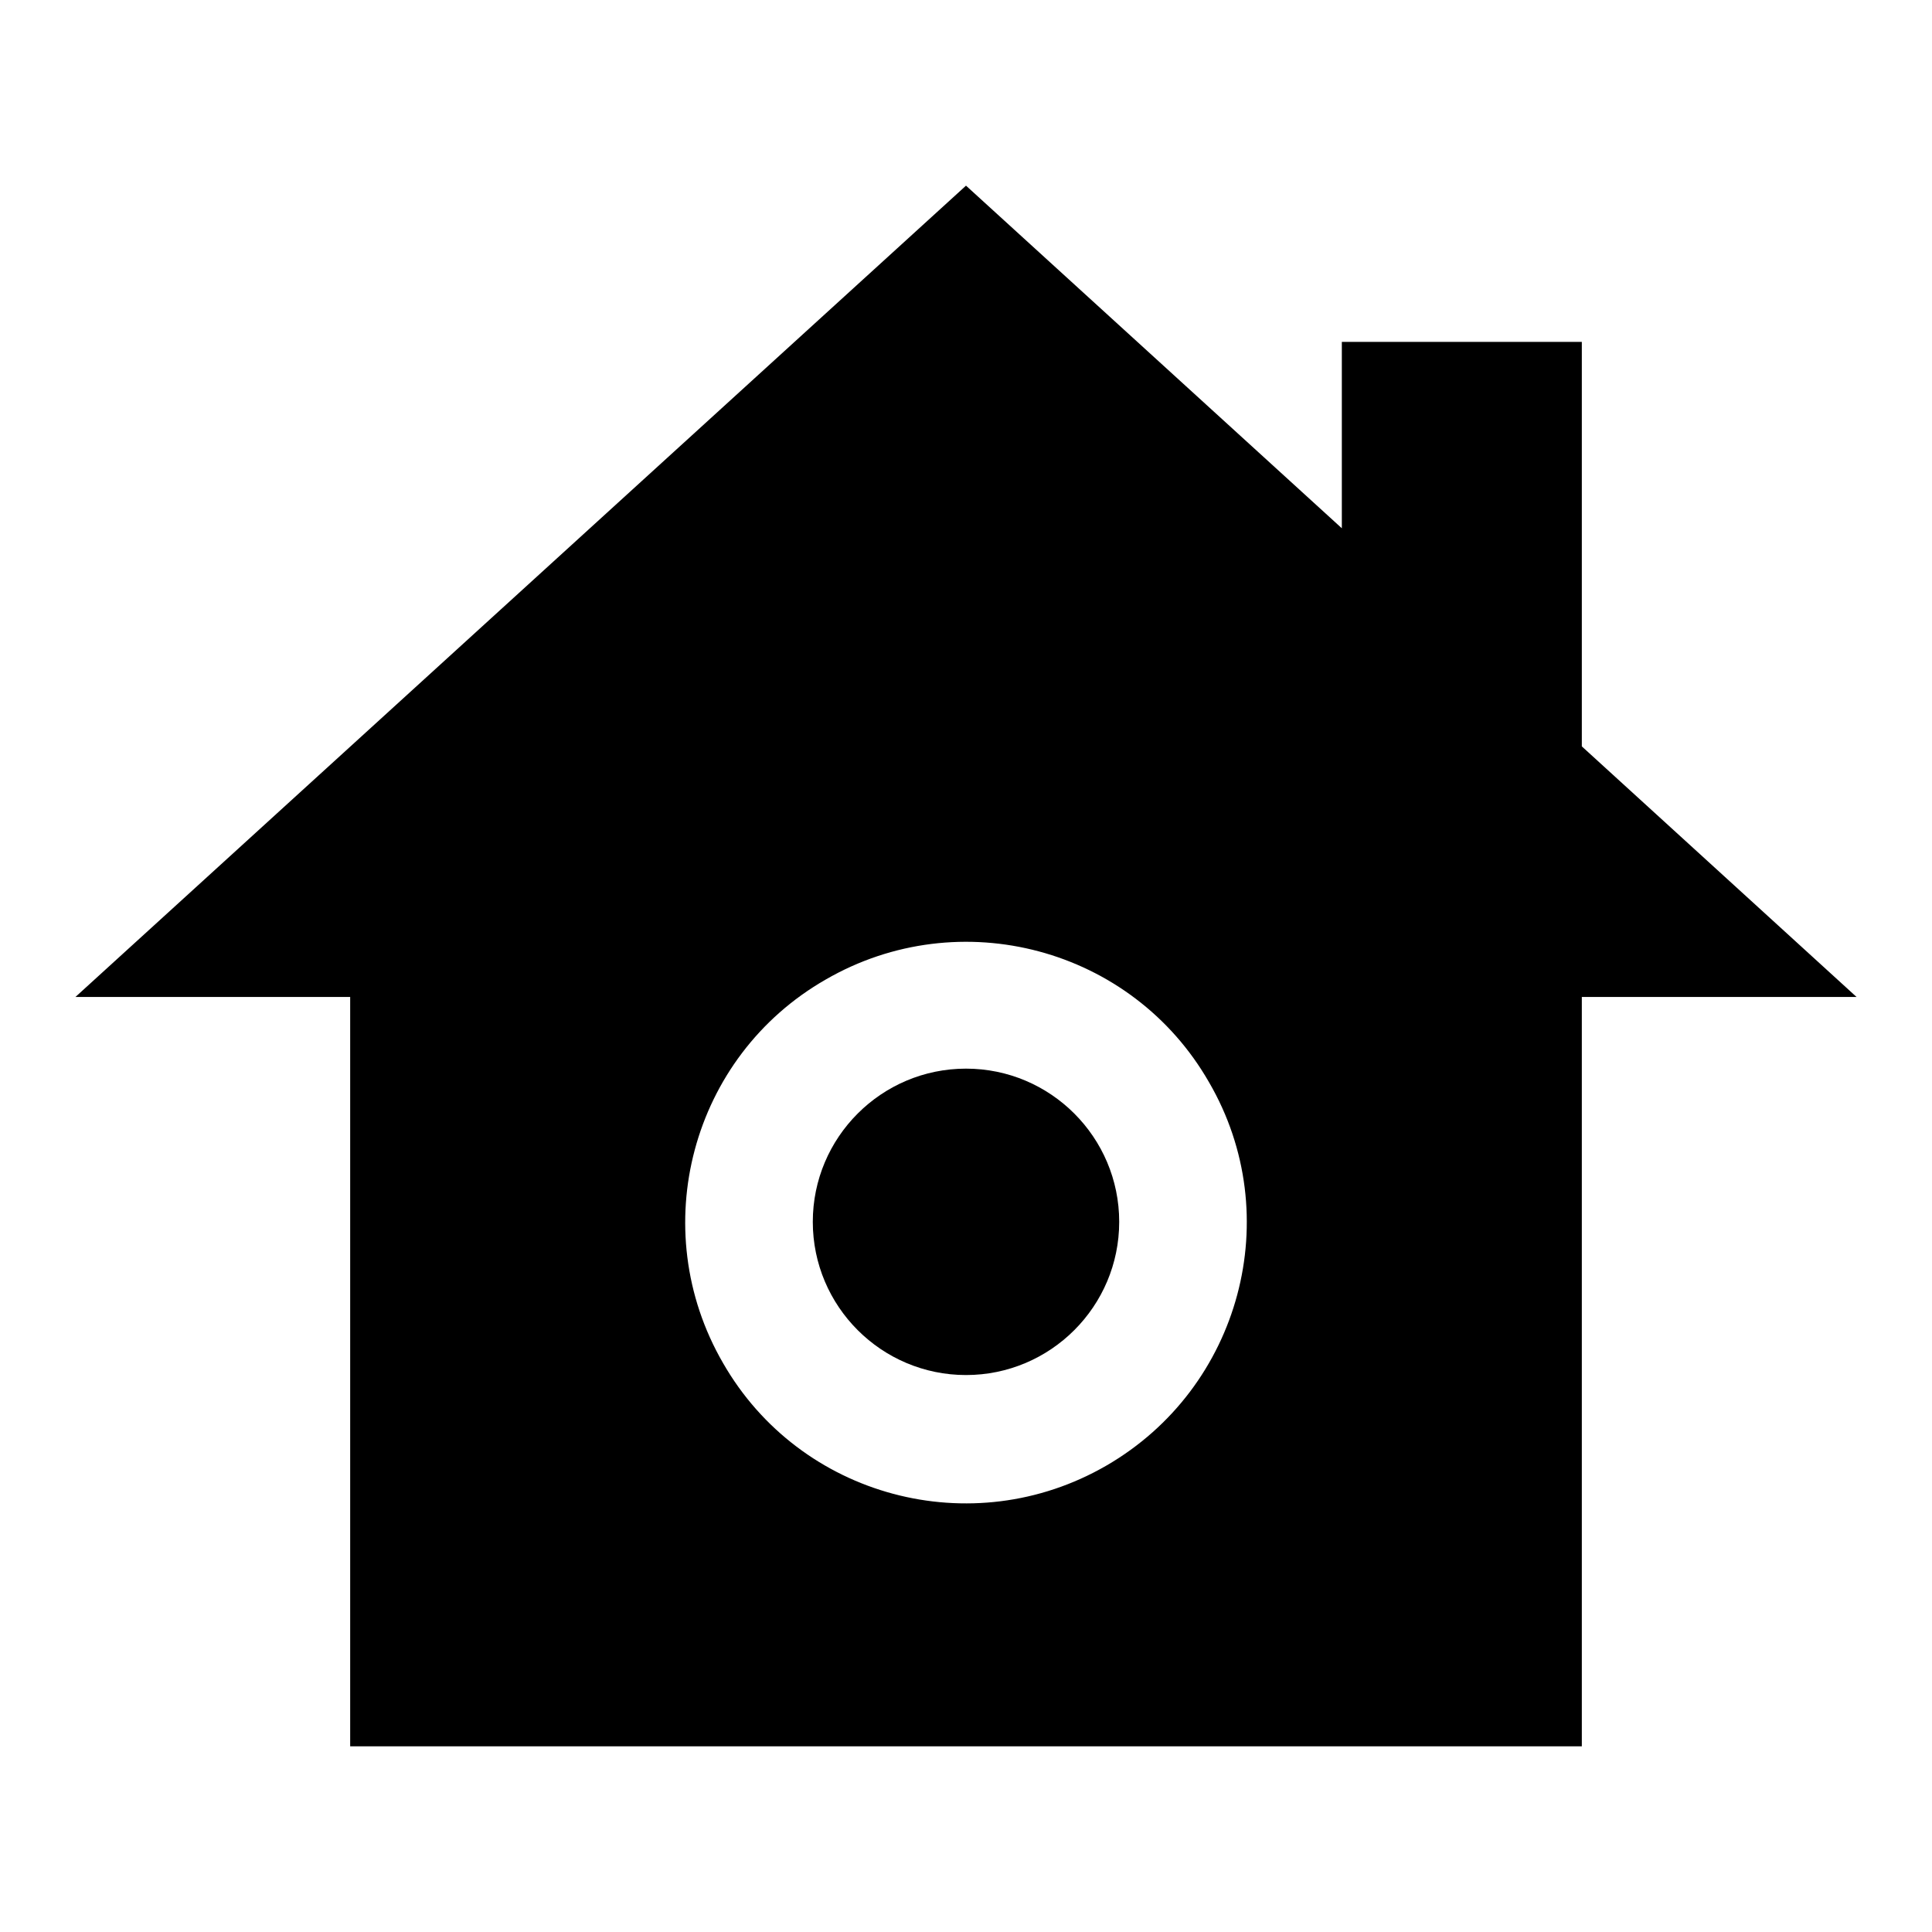 <?xml version="1.0" encoding="utf-8"?>
<!-- Svg Vector Icons : http://www.onlinewebfonts.com/icon -->
<!DOCTYPE svg PUBLIC "-//W3C//DTD SVG 1.1//EN" "http://www.w3.org/Graphics/SVG/1.1/DTD/svg11.dtd">
<svg version="1.1" xmlns="http://www.w3.org/2000/svg" xmlns:xlink="http://www.w3.org/1999/xlink" x="0px" y="0px" viewBox="0 0 256 256" enable-background="new 0 0 256 256" xml:space="preserve">
<g><g><path fill="#000000" d="M107.7,161.9c0,11.2,9.1,20.3,20.3,20.3s20.3-9.1,20.3-20.3c0-11.2-9.1-20.3-20.3-20.3S107.7,150.7,107.7,161.9L107.7,161.9L107.7,161.9z"/><path fill="#000000" d="M209.6,98.9V45.3h-31.8V70L128,24.6L10,132.1h36.4v99.3h163.2v-99.3H246L209.6,98.9z M146.6,194.2c-17.8,10.3-40.6,4.2-50.8-13.6c-10.3-17.8-4.2-40.6,13.6-50.8c17.8-10.3,40.6-4.2,50.8,13.6C170.5,161.1,164.4,183.9,146.6,194.2z"/></g></g>
</svg>